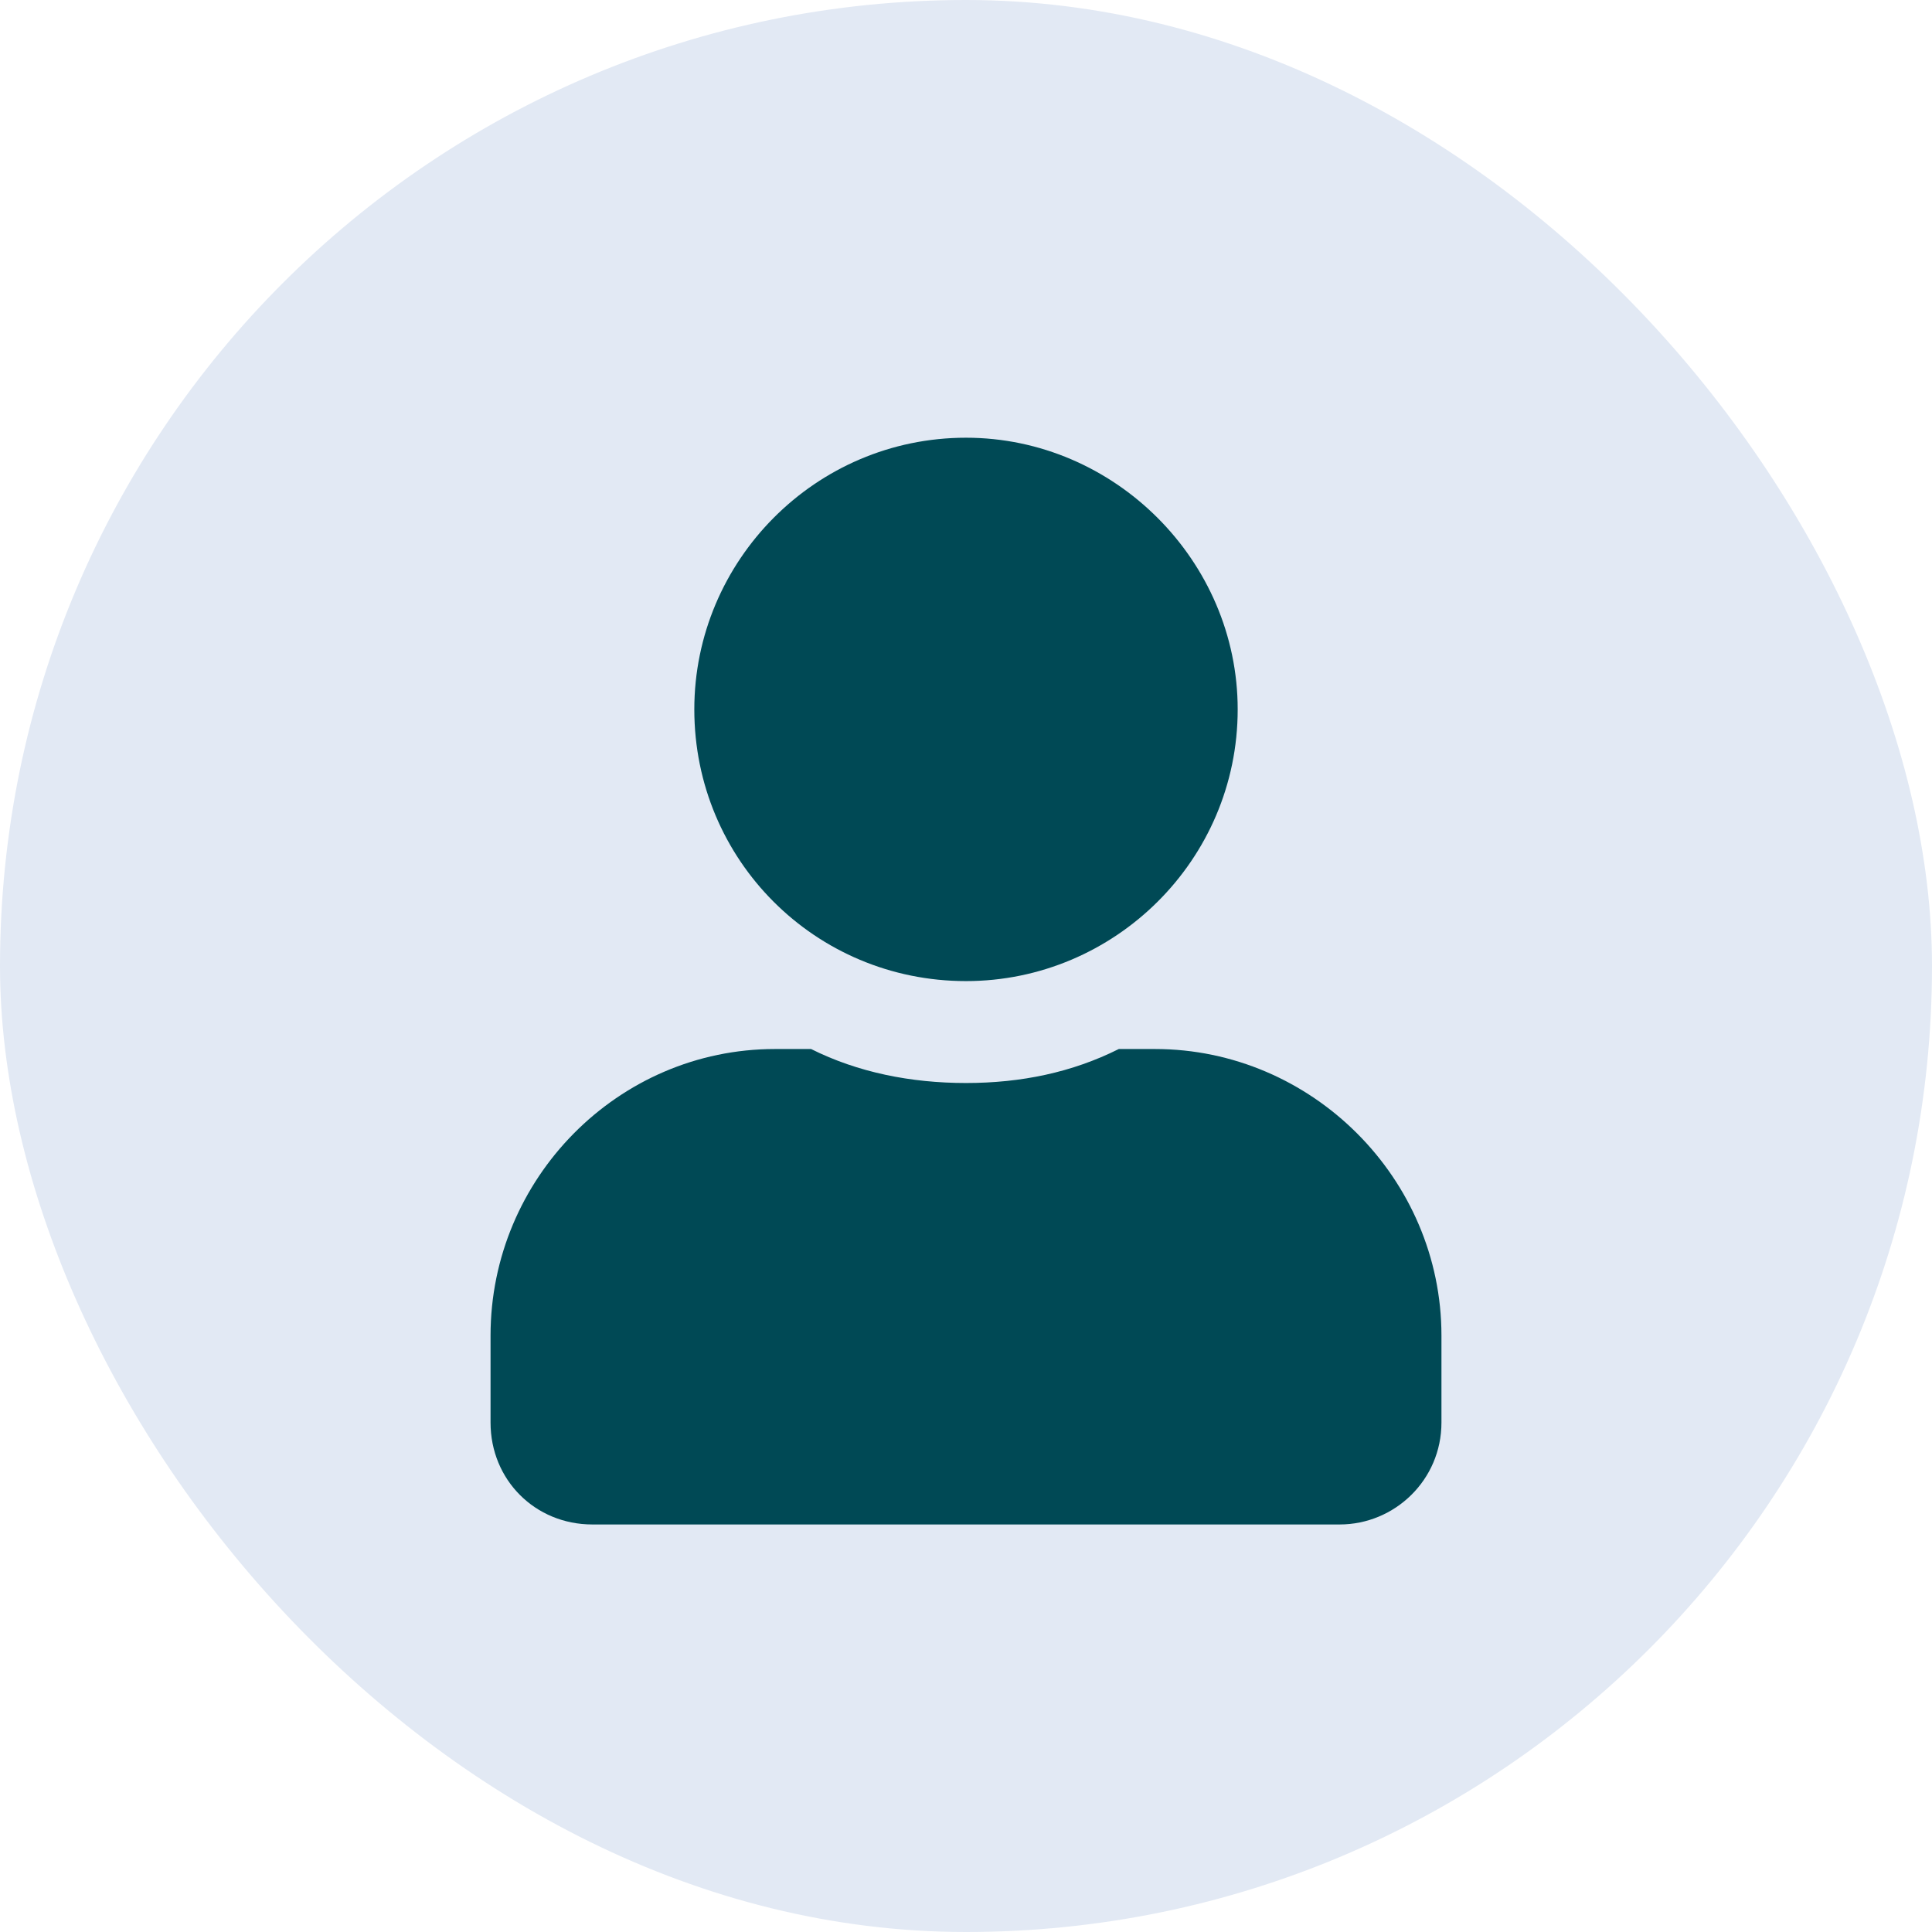 <svg width="32" height="32" viewBox="0 0 32 32" fill="none" xmlns="http://www.w3.org/2000/svg">
<rect width="32" height="32" rx="16" fill="#E2E9F4"/>
<path d="M16 16.25C13.504 16.25 11.5 14.246 11.5 11.75C11.5 9.289 13.504 7.25 16 7.25C18.461 7.25 20.5 9.289 20.5 11.75C20.5 14.246 18.461 16.25 16 16.25ZM19.129 17.375C21.73 17.375 23.875 19.52 23.875 22.121V23.562C23.875 24.512 23.102 25.25 22.188 25.25H9.812C8.863 25.25 8.125 24.512 8.125 23.562V22.121C8.125 19.52 10.234 17.375 12.836 17.375H13.434C14.207 17.762 15.086 17.938 16 17.938C16.914 17.938 17.758 17.762 18.531 17.375H19.129Z" fill="#004955"/>
</svg>
